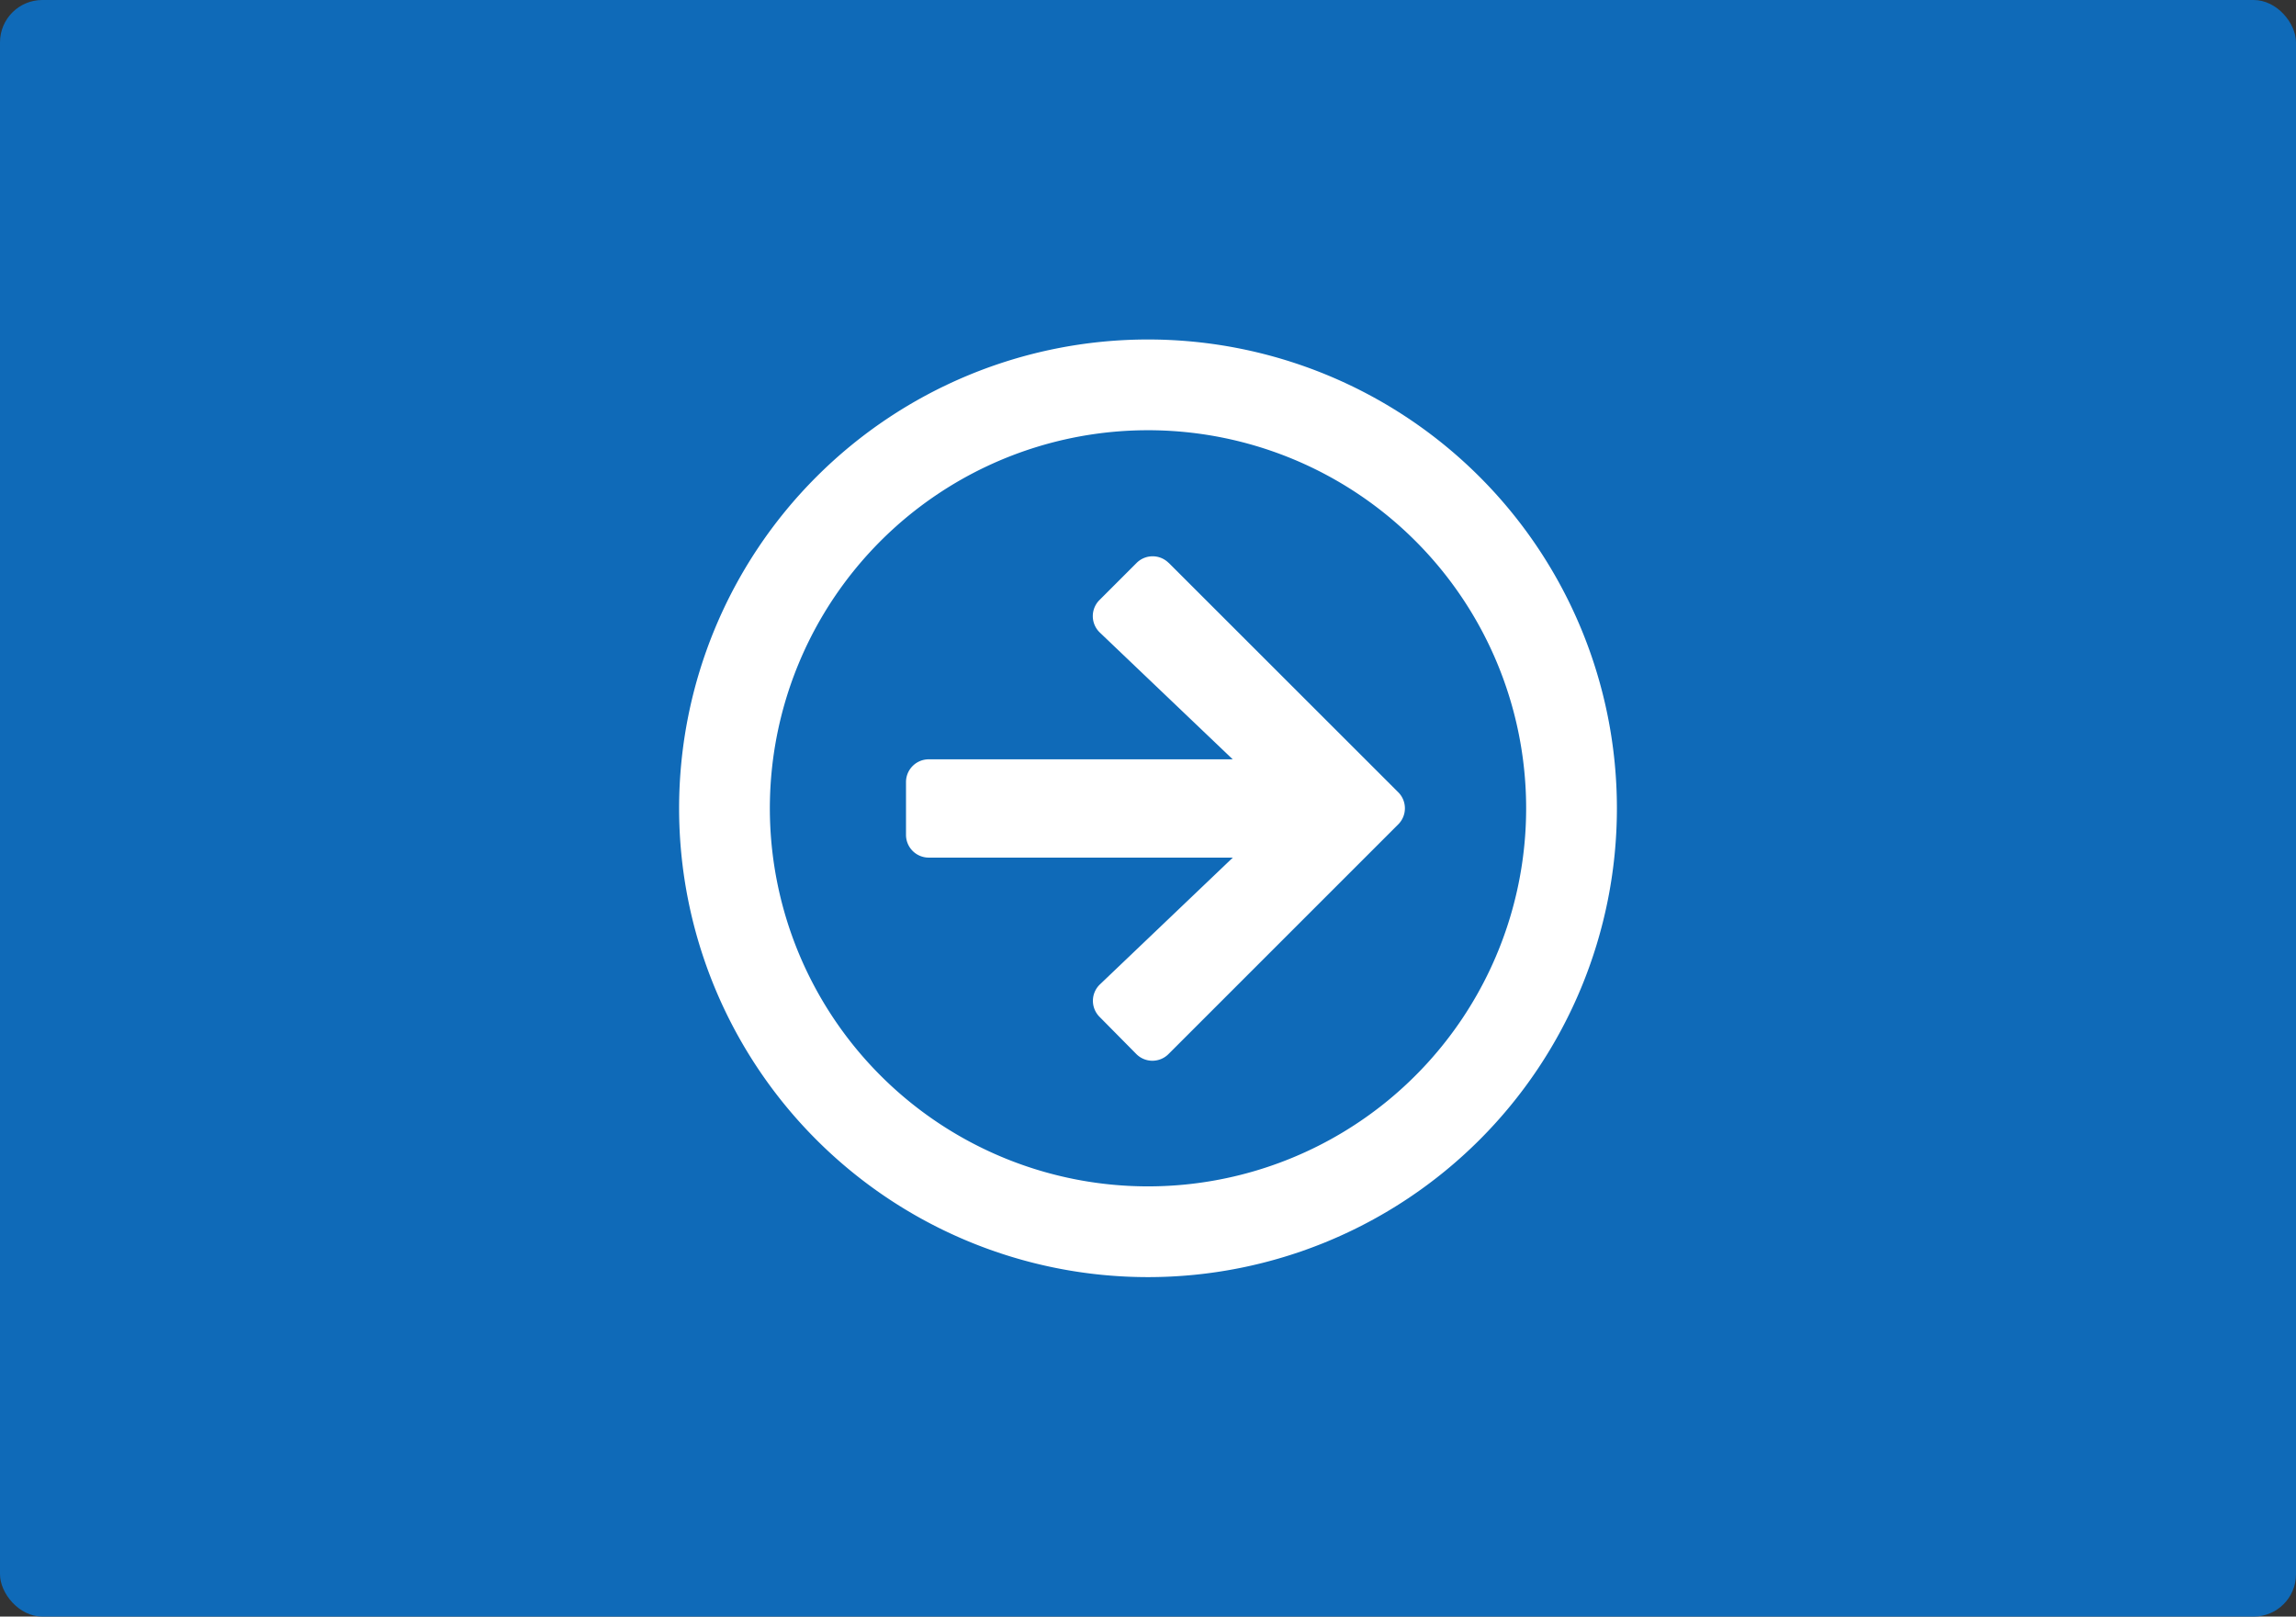 <svg xmlns="http://www.w3.org/2000/svg" viewBox="0 0 426 300"><rect x="0" y="0" width="426" height="300" fill="#333333" stroke="none"/><defs><style>.cls-1{fill:#0f6ab8;}.cls-2{fill:#fff;}</style></defs><g id="Layer_2" data-name="Layer 2"><g id="Layer_1-2" data-name="Layer 1"><rect class="cls-1" width="426" height="300" rx="7.86"/><path class="cls-2" d="M126,150a87,87,0,1,0,87-87A87,87,0,0,0,126,150Zm157.16,0A70.16,70.16,0,1,1,213,79.84,70.15,70.15,0,0,1,283.16,150Zm-66.34-45.57L259.41,147a4.21,4.21,0,0,1,0,6l-42.59,42.59a4.21,4.21,0,0,1-6,0L204,188.69a4.21,4.21,0,0,1,.07-6l24.67-23.54H172.31a4.22,4.22,0,0,1-4.21-4.21v-9.82a4.22,4.22,0,0,1,4.21-4.21h56.41l-24.67-23.54a4.21,4.21,0,0,1-.07-6l6.88-6.88a4.21,4.21,0,0,1,6,0Z"/></g></g></svg>